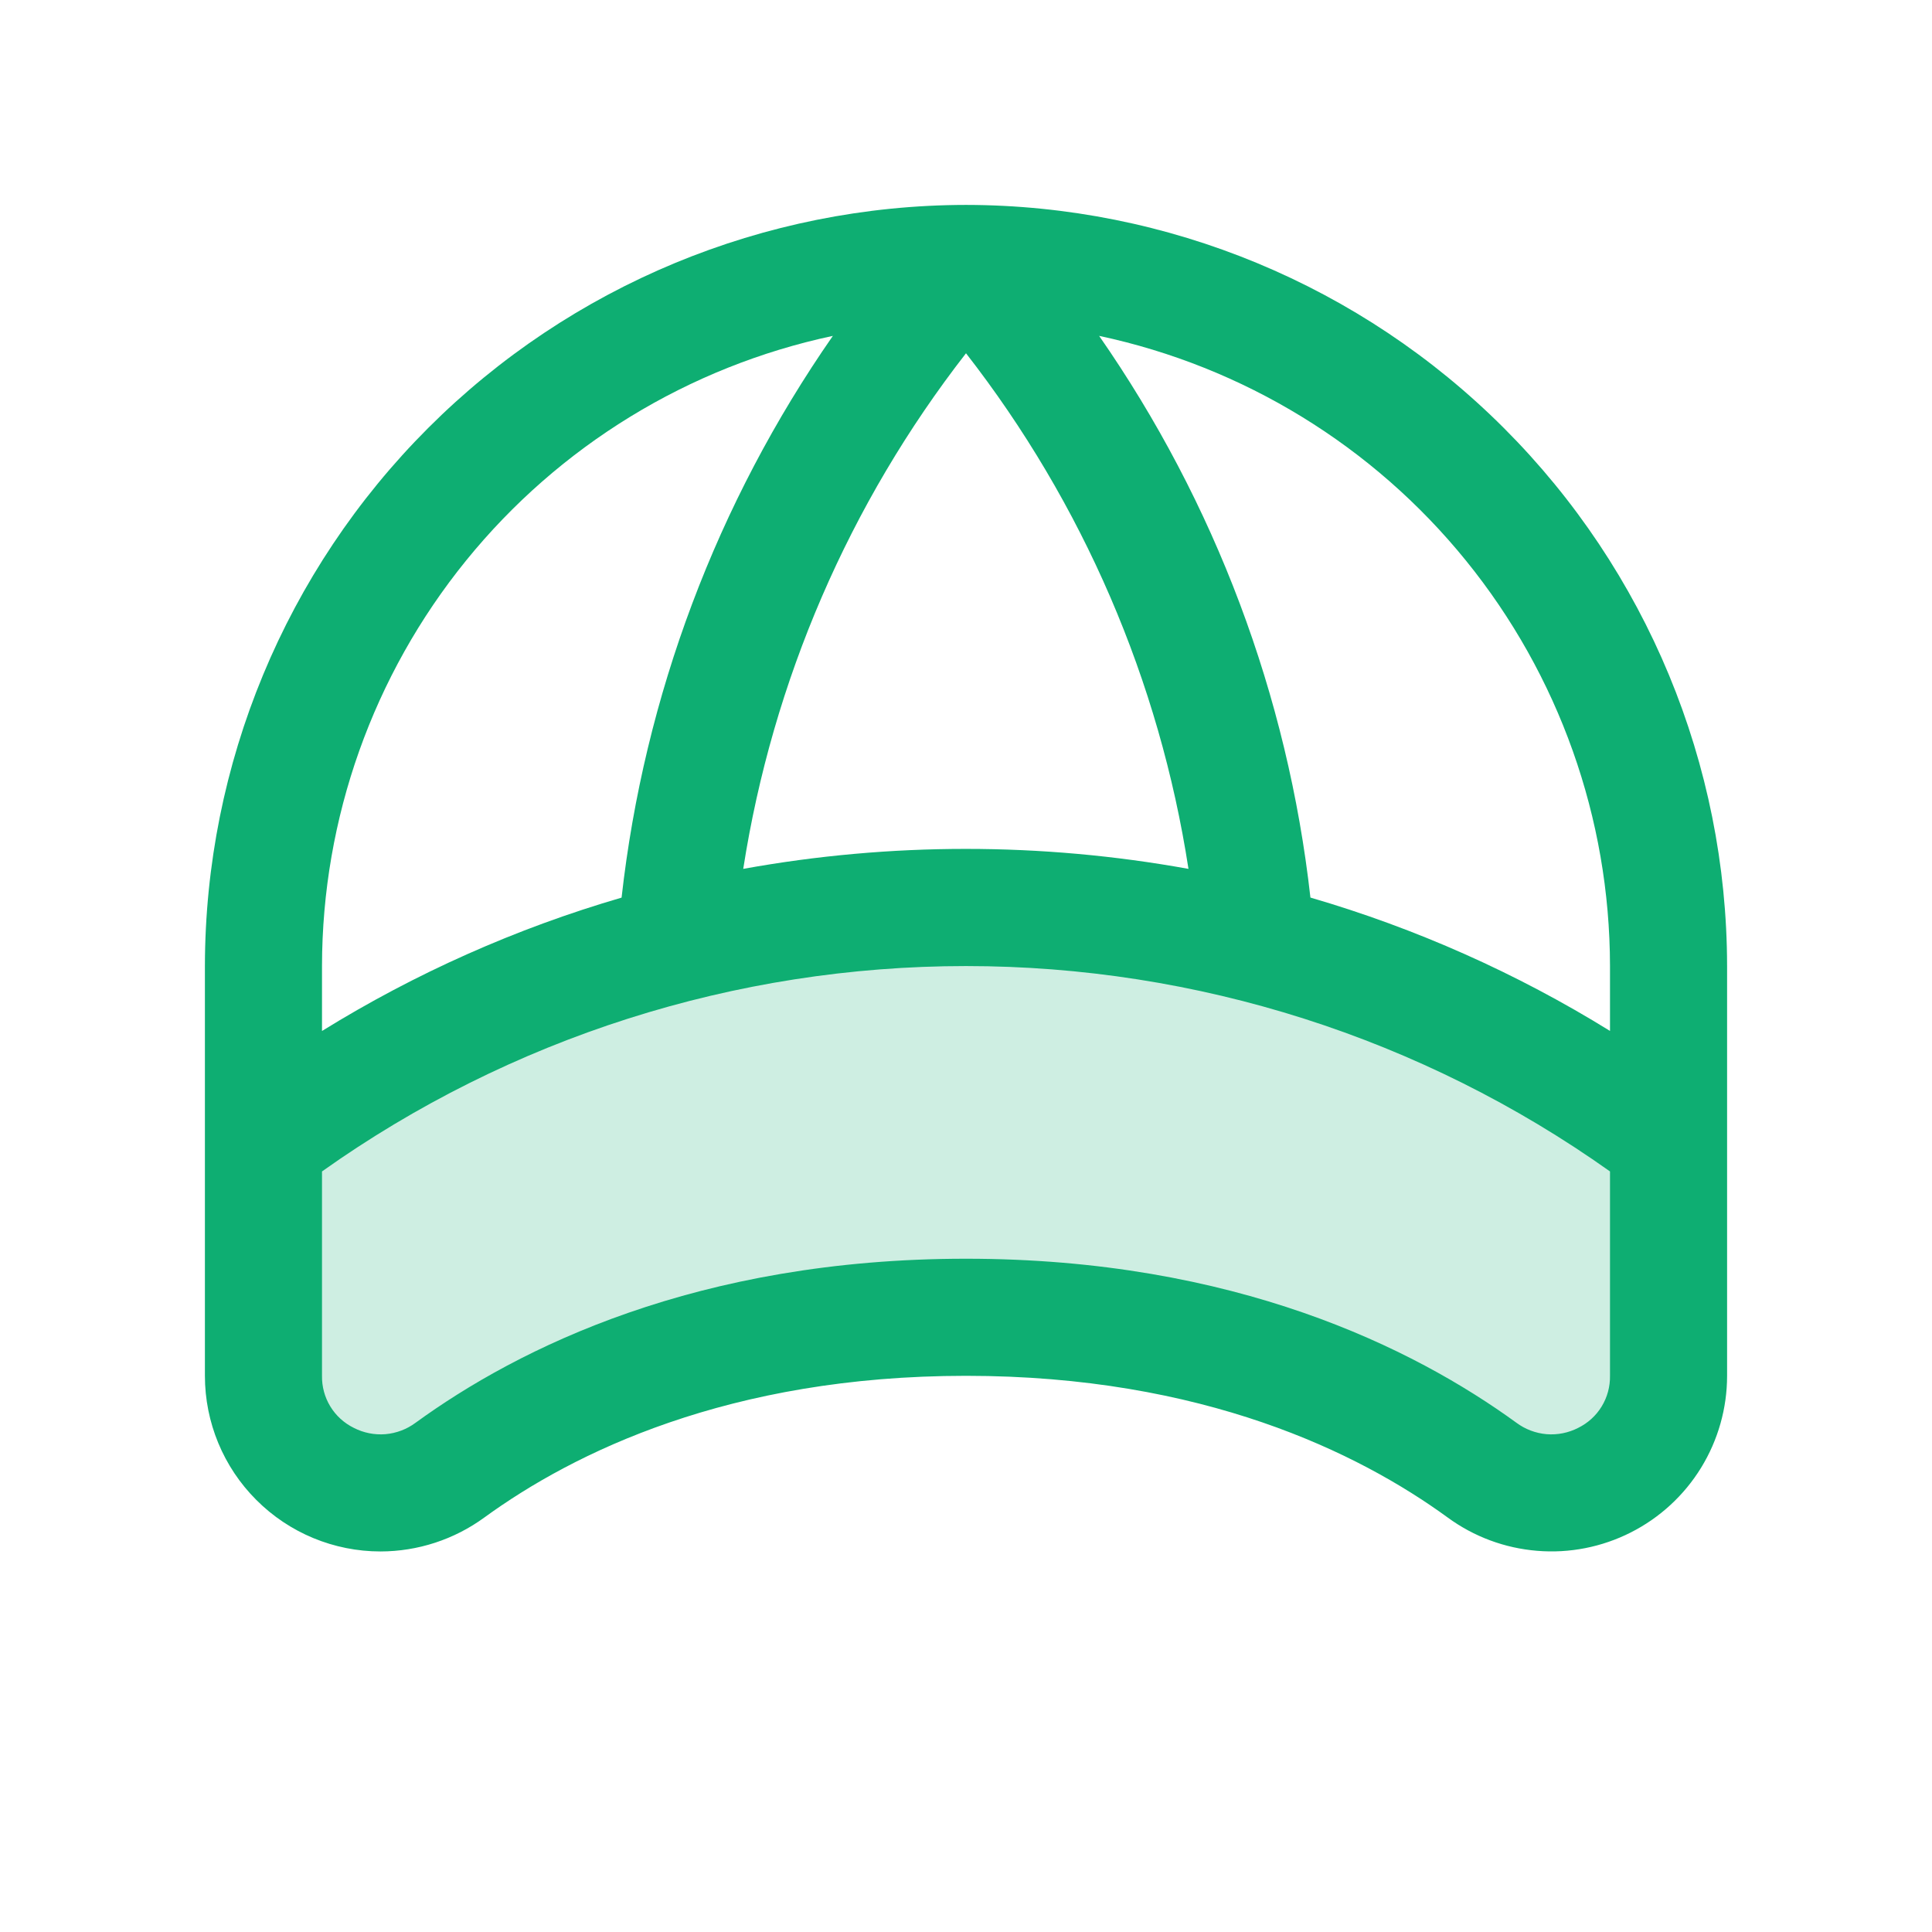 <svg width="33" height="33" viewBox="0 0 33 33" fill="none" xmlns="http://www.w3.org/2000/svg">
<g id="BaseballCap">
<path id="Vector" opacity="0.2" d="M28.5 19.5V23.5C28.5 23.87 28.397 24.232 28.203 24.547C28.009 24.862 27.732 25.117 27.402 25.284C27.072 25.451 26.703 25.523 26.334 25.492C25.966 25.461 25.613 25.329 25.315 25.11C23.316 23.657 20.375 22.5 16.5 22.5C12.625 22.5 9.684 23.657 7.685 25.11C7.387 25.329 7.034 25.461 6.666 25.492C6.297 25.523 5.928 25.451 5.598 25.284C5.268 25.117 4.99 24.862 4.797 24.547C4.603 24.232 4.5 23.87 4.5 23.5V19.5C7.962 16.904 12.173 15.5 16.5 15.5C20.827 15.5 25.038 16.904 28.5 19.5Z" fill="#0EAE72"/>
<path id="Vector_2" d="M16.5 3.5C13.053 3.504 9.749 4.875 7.312 7.312C4.875 9.749 3.504 13.053 3.5 16.5V23.5C3.5 24.296 3.816 25.059 4.379 25.621C4.941 26.184 5.704 26.5 6.5 26.5C7.137 26.499 7.758 26.296 8.273 25.92C9.791 24.816 12.45 23.5 16.5 23.5C20.55 23.5 23.209 24.815 24.726 25.919C25.173 26.247 25.702 26.444 26.255 26.489C26.807 26.535 27.361 26.426 27.856 26.175C28.35 25.925 28.766 25.542 29.056 25.07C29.346 24.598 29.5 24.054 29.5 23.5V16.5C29.496 13.053 28.125 9.749 25.688 7.312C23.251 4.875 19.947 3.504 16.5 3.5ZM27.5 16.5V17.609C25.905 16.622 24.183 15.856 22.383 15.331C21.996 11.883 20.755 8.586 18.774 5.737C21.24 6.262 23.452 7.617 25.04 9.576C26.628 11.534 27.497 13.978 27.5 16.5ZM16.5 6.034C18.497 8.598 19.805 11.63 20.3 14.841C17.785 14.386 15.21 14.386 12.695 14.841C13.196 11.63 14.505 8.599 16.5 6.034ZM14.226 5.737C12.245 8.586 11.004 11.884 10.617 15.332C8.817 15.857 7.095 16.623 5.5 17.61V16.5C5.503 13.978 6.372 11.534 7.96 9.576C9.548 7.617 11.76 6.262 14.226 5.737ZM26.957 24.389C26.791 24.474 26.604 24.512 26.418 24.497C26.231 24.481 26.053 24.414 25.902 24.302C24.145 23.025 21.087 21.5 16.5 21.5C11.912 21.5 8.855 23.025 7.098 24.302C6.947 24.414 6.769 24.481 6.582 24.497C6.396 24.512 6.209 24.474 6.043 24.389C5.877 24.307 5.738 24.181 5.642 24.023C5.546 23.866 5.497 23.684 5.5 23.5V20.009C8.714 17.727 12.558 16.501 16.5 16.501C20.442 16.501 24.286 17.727 27.5 20.009V23.5C27.503 23.684 27.454 23.866 27.358 24.023C27.262 24.181 27.123 24.307 26.957 24.389Z" fill="#0EAE72"/>
</g>
</svg>

